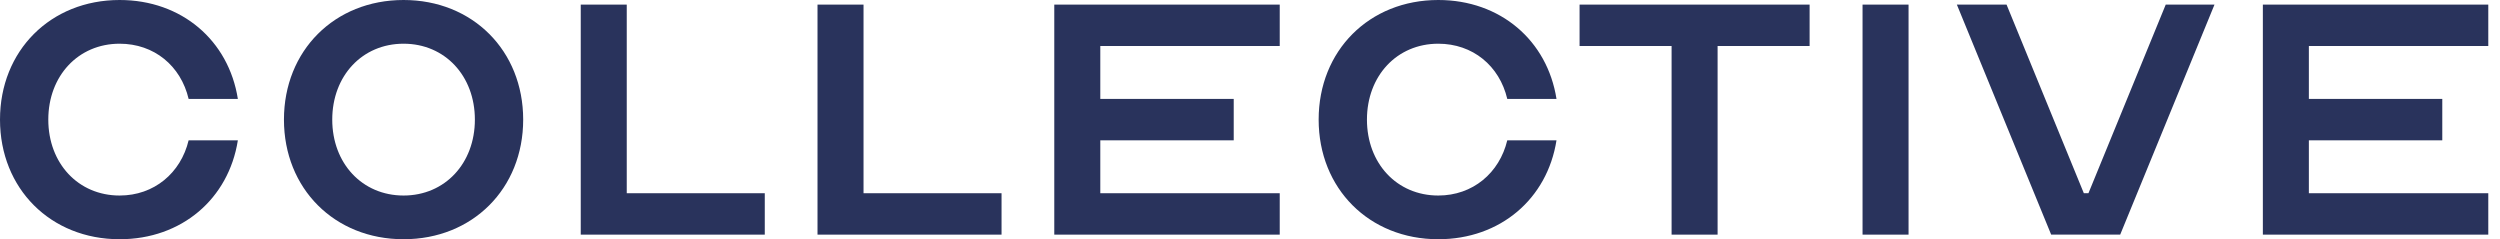 <svg width="209" height="20" viewBox="0 0 209 20" fill="none" xmlns="http://www.w3.org/2000/svg">
<path d="M10 16.346C6.538 16.346 4.038 13.654 4.038 10C4.038 6.346 6.538 3.654 10 3.654C12.885 3.654 15.115 5.5 15.769 8.269H19.885C19.115 3.385 15.192 0 10 0C4.231 0 0 4.231 0 10C0 15.769 4.231 20 10 20C15.192 20 19.115 16.615 19.885 11.731H15.769C15.115 14.461 12.885 16.346 10 16.346Z" fill="#29335C"/>
<path d="M33.738 0C27.969 0 23.738 4.231 23.738 10C23.738 15.769 27.969 20 33.738 20C39.507 20 43.738 15.769 43.738 10C43.738 4.231 39.507 0 33.738 0ZM33.738 16.346C30.276 16.346 27.776 13.654 27.776 10C27.776 6.346 30.276 3.654 33.738 3.654C37.2 3.654 39.7 6.346 39.7 10C39.7 13.654 37.2 16.346 33.738 16.346Z" fill="#29335C"/>
<path d="M48.55 19.615H63.935V16.154H52.396V0.385H48.55V19.615Z" fill="#29335C"/>
<path d="M68.344 19.615H83.729V16.154H72.191V0.385H68.344V19.615Z" fill="#29335C"/>
<path d="M106.985 3.846V0.385H88.138V19.615H106.985V16.154H91.985V11.731H103.139V8.269H91.985V3.846H106.985Z" fill="#29335C"/>
<path d="M120.239 16.346C116.777 16.346 114.277 13.654 114.277 10C114.277 6.346 116.777 3.654 120.239 3.654C123.123 3.654 125.354 5.5 126.008 8.269H130.123C129.354 3.385 125.431 0 120.239 0C114.47 0 110.239 4.231 110.239 10C110.239 15.769 114.47 20 120.239 20C125.431 20 129.354 16.615 130.123 11.731H126.008C125.354 14.461 123.123 16.346 120.239 16.346Z" fill="#29335C"/>
<path d="M132.052 3.846H139.745V19.615H143.591V3.846H151.283V0.385H132.052V3.846Z" fill="#29335C"/>
<path d="M159.555 19.615V0.385H155.709V19.615H159.555Z" fill="#29335C"/>
<path d="M163.594 0.385L171.478 19.615H177.248L185.132 0.385H181.055L174.594 16.154H174.209L167.748 0.385H163.594Z" fill="#29335C"/>
<path d="M208.021 3.846V0.385H189.175V19.615H208.021V16.154H193.021V11.731H204.175V8.269H193.021V3.846H208.021Z" fill="#29335C"/>
</svg>
